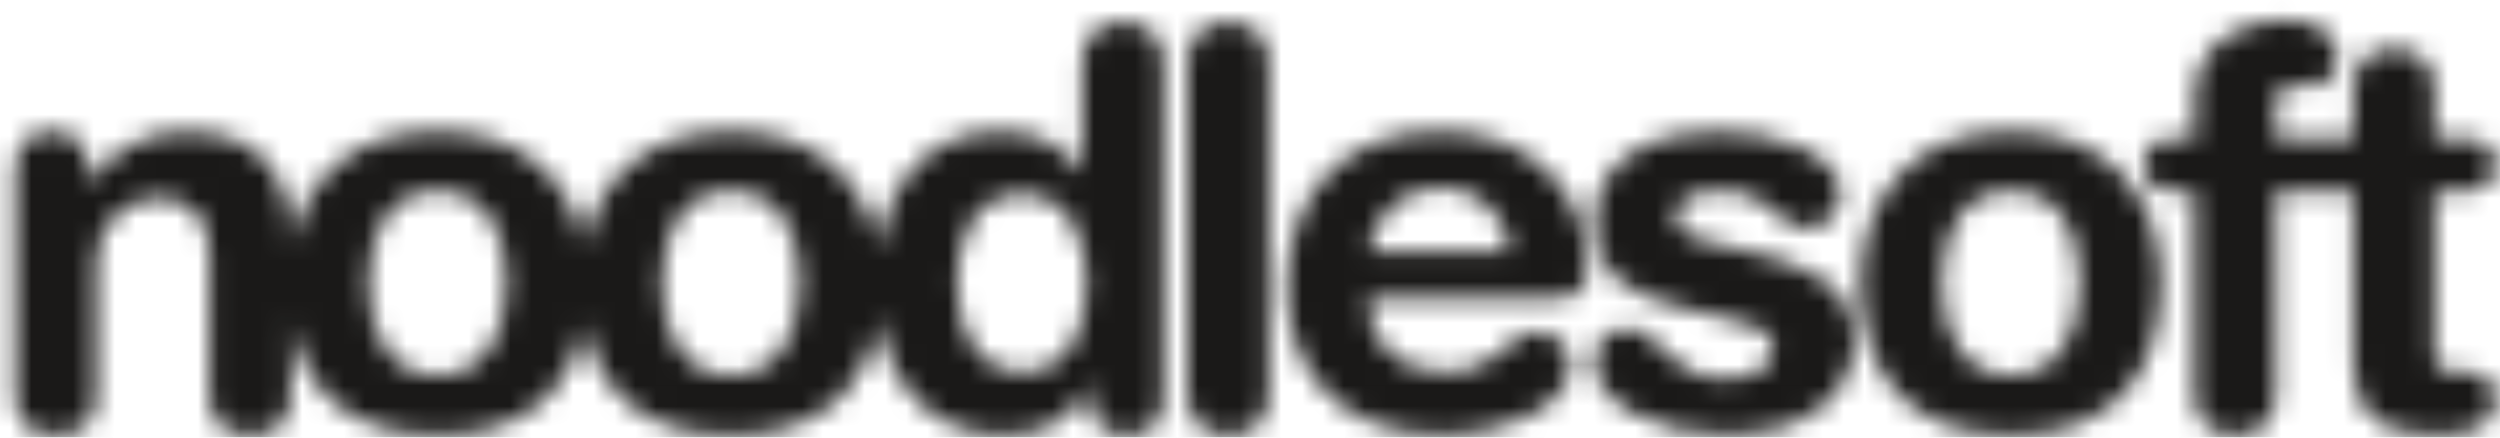 <?xml version="1.0" encoding="UTF-8" standalone="no"?>
<svg width="120px" height="21px" viewBox="0 0 120 21" version="1.1" xmlns="http://www.w3.org/2000/svg" xmlns:xlink="http://www.w3.org/1999/xlink">
    <!-- Generator: Sketch 3.7.2 (28276) - http://www.bohemiancoding.com/sketch -->
    <title>Slice 1</title>
    <desc>Created with Sketch.</desc>
    <defs>
        <path d="M49.034,16.861 C46.95,16.808 45.934,14.92 45.934,12.634 C45.934,10.826 46.549,8.328 49.034,8.328 C51.412,8.301 52.161,10.641 52.161,12.634 C52.161,14.841 51.305,16.861 49.034,16.861 L49.034,16.861 Z M35.086,17.02 C32.761,17.02 31.772,14.946 31.772,12.581 C31.772,10.056 32.814,8.168 35.086,8.168 C37.357,8.168 38.399,10.056 38.399,12.581 C38.399,14.946 37.411,17.02 35.086,17.02 L35.086,17.02 Z M21.003,17.02 C18.678,17.02 17.69,14.946 17.69,12.581 C17.69,10.056 18.732,8.168 21.003,8.168 C23.275,8.168 24.316,10.056 24.316,12.581 C24.316,14.946 23.328,17.02 21.003,17.02 L21.003,17.02 Z M53.898,0.061 C52.722,0.061 51.947,0.726 51.947,2.001 L51.947,7.265 L51.893,7.265 C51.118,6.015 49.783,5.297 48.045,5.297 C44.514,5.297 42.62,7.865 42.152,10.945 C41.56,7.669 39.139,5.297 35.086,5.297 C31.084,5.297 28.676,7.61 28.044,10.82 C27.412,7.61 25.004,5.297 21.003,5.297 C16.976,5.297 14.561,7.64 13.948,10.883 L13.948,10.401 C13.948,6.467 11.383,5.297 9.032,5.297 C6.814,5.297 5.398,6.308 4.302,7.743 L4.249,7.743 L4.249,7.238 C4.249,6.068 3.715,5.297 2.485,5.297 C1.256,5.297 0.722,6.068 0.722,7.238 L0.722,17.95 C0.722,18.987 1.149,19.891 2.672,19.891 C4.195,19.891 4.623,18.987 4.623,17.95 L4.623,11.544 C4.623,9.604 6.226,8.488 7.589,8.488 C9.273,8.488 10.047,9.604 10.047,11.172 L10.047,17.95 C10.047,18.987 10.475,19.891 11.998,19.891 C13.521,19.891 13.948,18.987 13.948,17.95 L13.948,14.408 C14.496,17.476 16.543,19.891 21.003,19.891 C25.426,19.891 27.478,17.516 28.044,14.484 C28.611,17.516 30.662,19.891 35.086,19.891 C39.613,19.891 41.655,17.402 42.164,14.269 C42.758,18.082 45.302,19.891 48.152,19.891 C50.05,19.891 51.626,19.093 52.268,17.445 L52.321,17.445 L52.321,18.057 C52.321,19.253 52.936,19.891 54.084,19.891 C55.287,19.891 55.848,19.253 55.848,18.057 L55.848,2.001 C55.848,0.726 55.073,0.061 53.898,0.061 L53.898,0.061 Z" id="path-1"></path>
        <path d="M0.997,2.001 C0.997,0.726 1.772,0.061 2.948,0.061 C4.123,0.061 4.898,0.726 4.898,2.001 L4.898,17.95 C4.898,19.227 4.123,19.891 2.948,19.891 C1.772,19.891 0.997,19.227 0.997,17.95 L0.997,2.001 L0.997,2.001 Z" id="path-3"></path>
        <path d="M11.501,6.092 C11.287,4.312 9.951,3.009 8.214,3.009 C6.263,3.009 5.088,4.205 4.66,6.092 L11.501,6.092 L11.501,6.092 Z M4.66,8.325 C4.66,10.372 5.996,11.861 8.268,11.861 C11.207,11.861 11.207,9.946 12.783,9.946 C13.719,9.946 14.387,10.744 14.387,11.462 C14.387,13.801 10.619,14.891 8.268,14.891 C2.817,14.891 0.759,11.223 0.759,7.847 C0.759,3.328 3.511,0.297 8.134,0.297 C12.623,0.297 15.189,3.461 15.189,6.65 C15.189,7.979 14.788,8.325 13.478,8.325 L4.66,8.325 L4.66,8.325 Z" id="path-5"></path>
        <path d="M6.388,0.297 C9.354,0.297 12.347,1.467 12.347,3.248 C12.347,4.152 11.732,4.95 10.716,4.95 C9.193,4.95 9.14,3.168 6.682,3.168 C5.319,3.168 4.437,3.541 4.437,4.364 C4.437,5.268 5.319,5.481 6.522,5.747 L8.152,6.119 C10.369,6.624 13.015,7.554 13.015,10.266 C13.015,13.429 9.942,14.891 7.003,14.891 C3.475,14.891 0.536,13.322 0.536,11.408 C0.536,10.558 1.017,9.787 2.112,9.787 C3.796,9.787 3.956,12.179 6.842,12.179 C8.232,12.179 9.114,11.568 9.114,10.771 C9.114,9.787 8.258,9.628 6.869,9.282 L4.571,8.724 C2.3,8.166 0.536,7.236 0.536,4.63 C0.536,1.467 3.689,0.297 6.388,0.297 L6.388,0.297 Z" id="path-7"></path>
        <path d="M7.523,12.02 C9.848,12.02 10.837,9.946 10.837,7.581 C10.837,5.056 9.795,3.168 7.523,3.168 C5.252,3.168 4.21,5.056 4.21,7.581 C4.21,9.946 5.198,12.02 7.523,12.02 L7.523,12.02 Z M7.523,0.297 C12.226,0.297 14.739,3.488 14.739,7.581 C14.739,11.462 12.841,14.891 7.523,14.891 C2.206,14.891 0.308,11.462 0.308,7.581 C0.308,3.488 2.82,0.297 7.523,0.297 L7.523,0.297 Z" id="path-9"></path>
        <path d="M16.435,17.861 L15.873,17.861 C15.178,17.861 14.858,17.541 14.858,16.957 L14.858,9.195 L16.034,9.195 C17.183,9.195 17.798,8.85 17.798,7.919 C17.798,6.988 17.183,6.643 16.034,6.643 L14.858,6.643 L14.858,4.278 C14.858,3.001 14.083,2.337 12.908,2.337 C11.732,2.337 10.957,3.001 10.957,4.278 L10.957,6.643 L7.242,6.643 L7.242,4.969 C7.242,4.437 7.537,4.065 8.098,4.065 C8.391,4.065 8.659,4.145 8.953,4.145 C9.648,4.145 10.209,3.533 10.209,2.816 C10.209,1.513 9.06,0.955 7.644,0.955 C5.373,0.955 3.341,2.257 3.341,4.703 L3.341,6.643 L2.459,6.643 C1.364,6.643 0.91,7.068 0.91,7.919 C0.91,8.77 1.364,9.195 2.459,9.195 L3.341,9.195 L3.341,18.95 C3.341,20.227 4.116,20.891 5.292,20.891 C6.468,20.891 7.242,20.227 7.242,18.95 L7.242,9.195 L10.957,9.195 L10.957,17.435 C10.957,19.721 12.133,20.891 14.965,20.891 C16.835,20.891 17.798,20.279 17.798,19.163 C17.798,18.339 17.29,17.861 16.435,17.861 L16.435,17.861 Z" id="path-11"></path>
    </defs>
    <g id="Page-1" stroke="none" stroke-width="1" fill="none" fill-rule="evenodd">
        <g id="NoodleLogo-black">
            <g id="Group-3" transform="translate(0, 1)">
                <mask id="mask-2" fill="white">
                    <use xlink:href="#path-1"></use>
                </mask>
                <g id="Clip-2"></g>
                <polygon id="Fill-1" fill="#1A1918" mask="url(#mask-2)" points="-4.278 -4.939 60.848 -4.939 60.848 24.891 -4.278 24.891"></polygon>
            </g>
            <g id="Group-6" transform="translate(56, 1)">
                <mask id="mask-4" fill="white">
                    <use xlink:href="#path-3"></use>
                </mask>
                <g id="Clip-5"></g>
                <polygon id="Fill-4" fill="#1A1918" mask="url(#mask-4)" points="-4.003 -4.939 9.898 -4.939 9.898 24.891 -4.003 24.891"></polygon>
            </g>
            <g id="Group-9" transform="translate(61, 6)">
                <mask id="mask-6" fill="white">
                    <use xlink:href="#path-5"></use>
                </mask>
                <g id="Clip-8"></g>
                <polygon id="Fill-7" fill="#1A1918" mask="url(#mask-6)" points="-4.241 -4.703 20.189 -4.703 20.189 19.891 -4.241 19.891"></polygon>
            </g>
            <g id="Group-12" transform="translate(76, 6)">
                <mask id="mask-8" fill="white">
                    <use xlink:href="#path-7"></use>
                </mask>
                <g id="Clip-11"></g>
                <polygon id="Fill-10" fill="#1A1918" mask="url(#mask-8)" points="-4.464 -4.703 18.015 -4.703 18.015 19.891 -4.464 19.891"></polygon>
            </g>
            <g id="Group-15" transform="translate(89, 6)">
                <mask id="mask-10" fill="white">
                    <use xlink:href="#path-9"></use>
                </mask>
                <g id="Clip-14"></g>
                <polygon id="Fill-13" fill="#1A1918" mask="url(#mask-10)" points="-4.692 -4.703 19.738 -4.703 19.738 19.891 -4.692 19.891"></polygon>
            </g>
            <g id="Group-18" transform="translate(102, 0)">
                <mask id="mask-12" fill="white">
                    <use xlink:href="#path-11"></use>
                </mask>
                <g id="Clip-17"></g>
                <polygon id="Fill-16" fill="#1A1918" mask="url(#mask-12)" points="-4.09 -4.045 22.798 -4.045 22.798 25.891 -4.09 25.891"></polygon>
            </g>
        </g>
    </g>
</svg>